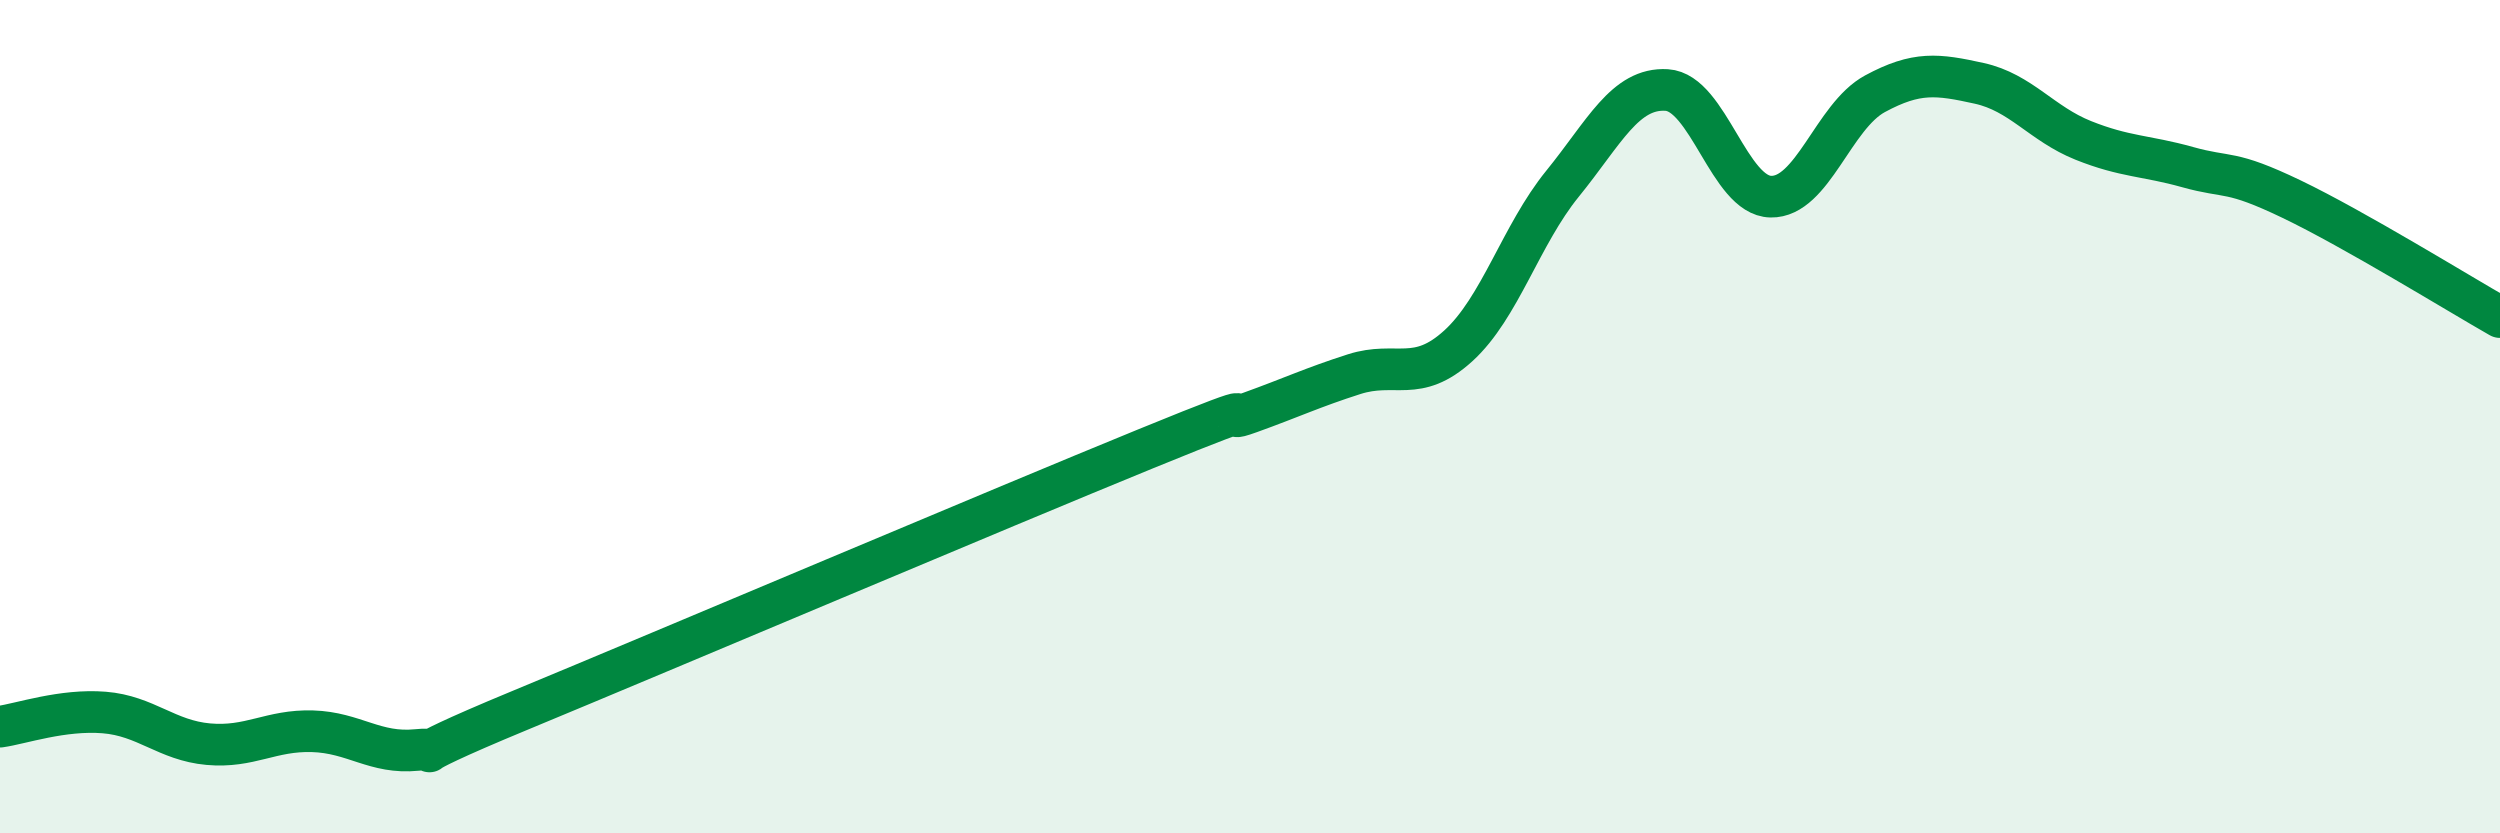 
    <svg width="60" height="20" viewBox="0 0 60 20" xmlns="http://www.w3.org/2000/svg">
      <path
        d="M 0,17.44 C 0.5,17.37 1.5,17.02 2.5,17.1 C 3.5,17.18 4,17.77 5,17.86 C 6,17.95 6.5,17.52 7.5,17.55 C 8.5,17.58 9,18.1 10,18 C 11,17.9 9,18.49 12.5,17.04 C 16,15.59 24,12.2 27.5,10.77 C 31,9.34 29,10.26 30,9.9 C 31,9.54 31.5,9.3 32.5,8.98 C 33.5,8.66 34,9.21 35,8.3 C 36,7.39 36.5,5.64 37.5,4.41 C 38.5,3.18 39,2.1 40,2.16 C 41,2.22 41.5,4.7 42.5,4.72 C 43.5,4.74 44,2.79 45,2.25 C 46,1.71 46.5,1.78 47.5,2 C 48.5,2.22 49,2.97 50,3.37 C 51,3.77 51.5,3.73 52.5,4.01 C 53.5,4.29 53.5,4.06 55,4.78 C 56.5,5.5 59,7.04 60,7.61L60 20L0 20Z"
        fill="#008740"
        opacity="0.1"
        stroke-linecap="round"
        stroke-linejoin="round"
      />
      <path
        d="M 0,17.44 C 0.5,17.37 1.5,17.02 2.5,17.1 C 3.5,17.18 4,17.77 5,17.86 C 6,17.95 6.5,17.52 7.5,17.55 C 8.5,17.58 9,18.1 10,18 C 11,17.9 9,18.49 12.5,17.04 C 16,15.59 24,12.2 27.5,10.77 C 31,9.34 29,10.26 30,9.9 C 31,9.54 31.5,9.3 32.5,8.98 C 33.5,8.66 34,9.21 35,8.3 C 36,7.39 36.5,5.64 37.5,4.41 C 38.5,3.18 39,2.1 40,2.16 C 41,2.22 41.5,4.7 42.5,4.72 C 43.5,4.74 44,2.79 45,2.25 C 46,1.71 46.5,1.78 47.5,2 C 48.5,2.22 49,2.97 50,3.37 C 51,3.77 51.5,3.73 52.5,4.01 C 53.5,4.29 53.5,4.06 55,4.78 C 56.5,5.5 59,7.04 60,7.61"
        stroke="#008740"
        stroke-width="1"
        fill="none"
        stroke-linecap="round"
        stroke-linejoin="round"
      />
    </svg>
  